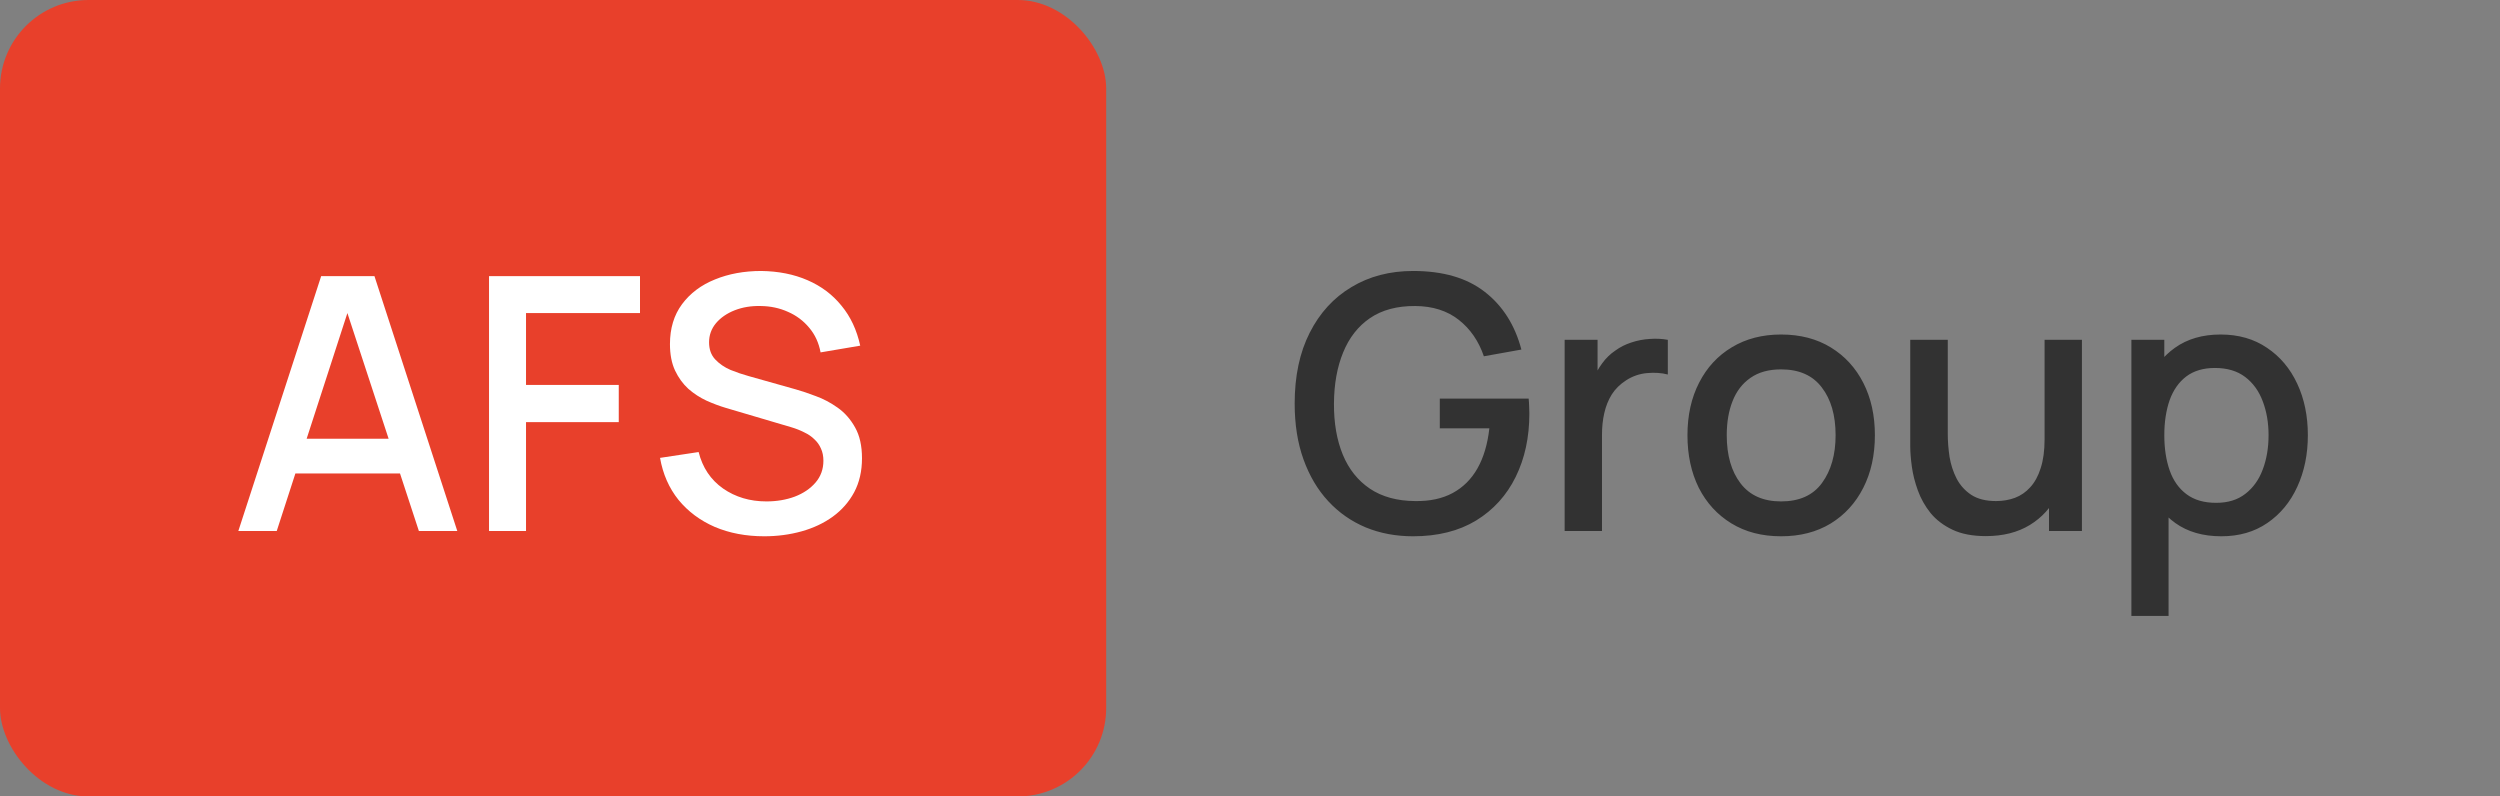 <?xml version="1.0" encoding="UTF-8"?> <svg xmlns="http://www.w3.org/2000/svg" width="113" height="36" viewBox="0 0 113 36" fill="none"><rect x="0" y="0" width="113" height="36" fill="#808080" stroke="none"/> <rect width="50" height="36" rx="4" fill="#E8402B"></rect> <path d="M10.773 24L14.517 12.48H16.925L20.669 24H18.933L15.485 13.488H15.917L12.509 24H10.773ZM12.717 21.4V19.832H18.733V21.4H12.717ZM22.104 24V12.48H28.928V14.152H23.776V17.4H27.968V19.08H23.776V24H22.104ZM34.546 24.24C33.719 24.24 32.973 24.099 32.306 23.816C31.645 23.528 31.098 23.12 30.666 22.592C30.239 22.059 29.962 21.427 29.834 20.696L31.578 20.432C31.754 21.136 32.122 21.685 32.682 22.08C33.242 22.469 33.895 22.664 34.642 22.664C35.106 22.664 35.533 22.592 35.922 22.448C36.311 22.299 36.623 22.088 36.858 21.816C37.098 21.539 37.218 21.208 37.218 20.824C37.218 20.616 37.181 20.432 37.106 20.272C37.037 20.112 36.938 19.973 36.81 19.856C36.687 19.733 36.535 19.629 36.354 19.544C36.178 19.453 35.983 19.376 35.77 19.312L32.818 18.44C32.53 18.355 32.237 18.245 31.938 18.112C31.639 17.973 31.365 17.795 31.114 17.576C30.869 17.352 30.669 17.077 30.514 16.752C30.359 16.421 30.282 16.021 30.282 15.552C30.282 14.843 30.463 14.243 30.826 13.752C31.194 13.256 31.69 12.883 32.314 12.632C32.938 12.376 33.637 12.248 34.41 12.248C35.189 12.259 35.885 12.397 36.498 12.664C37.117 12.931 37.629 13.315 38.034 13.816C38.445 14.312 38.727 14.915 38.882 15.624L37.09 15.928C37.01 15.496 36.839 15.125 36.578 14.816C36.317 14.501 35.997 14.261 35.618 14.096C35.239 13.925 34.829 13.837 34.386 13.832C33.959 13.821 33.567 13.885 33.21 14.024C32.858 14.163 32.575 14.357 32.362 14.608C32.154 14.859 32.05 15.147 32.05 15.472C32.05 15.792 32.143 16.051 32.33 16.248C32.517 16.445 32.746 16.603 33.018 16.72C33.295 16.832 33.57 16.925 33.842 17L35.97 17.6C36.237 17.675 36.538 17.776 36.874 17.904C37.215 18.027 37.543 18.2 37.858 18.424C38.178 18.648 38.442 18.947 38.65 19.32C38.858 19.688 38.962 20.152 38.962 20.712C38.962 21.293 38.845 21.805 38.61 22.248C38.375 22.685 38.053 23.053 37.642 23.352C37.237 23.645 36.767 23.867 36.234 24.016C35.701 24.165 35.138 24.24 34.546 24.24Z" fill="white"></path> <path d="M63.871 24.24C63.098 24.24 62.386 24.107 61.735 23.84C61.084 23.568 60.519 23.173 60.039 22.656C59.559 22.139 59.186 21.509 58.919 20.768C58.652 20.027 58.519 19.184 58.519 18.24C58.519 16.997 58.746 15.931 59.199 15.04C59.652 14.144 60.282 13.456 61.087 12.976C61.892 12.491 62.82 12.248 63.871 12.248C65.226 12.248 66.306 12.563 67.111 13.192C67.922 13.821 68.474 14.691 68.767 15.8L67.071 16.104C66.836 15.416 66.458 14.867 65.935 14.456C65.412 14.045 64.756 13.837 63.967 13.832C63.151 13.827 62.471 14.008 61.927 14.376C61.388 14.744 60.983 15.261 60.711 15.928C60.439 16.589 60.3 17.36 60.295 18.24C60.29 19.12 60.423 19.891 60.695 20.552C60.967 21.208 61.375 21.72 61.919 22.088C62.468 22.456 63.151 22.643 63.967 22.648C64.623 22.659 65.186 22.539 65.655 22.288C66.13 22.032 66.506 21.659 66.783 21.168C67.06 20.677 67.239 20.075 67.319 19.36H65.079V18.016H69.095C69.106 18.112 69.114 18.24 69.119 18.4C69.124 18.555 69.127 18.653 69.127 18.696C69.127 19.763 68.922 20.715 68.511 21.552C68.1 22.389 67.503 23.048 66.719 23.528C65.935 24.003 64.986 24.24 63.871 24.24ZM70.722 24V15.36H72.21V17.456L72.002 17.184C72.108 16.907 72.247 16.653 72.418 16.424C72.588 16.189 72.786 15.997 73.01 15.848C73.228 15.688 73.471 15.565 73.738 15.48C74.01 15.389 74.287 15.336 74.57 15.32C74.852 15.299 75.124 15.312 75.386 15.36V16.928C75.103 16.853 74.788 16.832 74.442 16.864C74.1 16.896 73.786 17.005 73.498 17.192C73.226 17.368 73.01 17.581 72.85 17.832C72.695 18.083 72.583 18.363 72.514 18.672C72.444 18.976 72.41 19.299 72.41 19.64V24H70.722ZM80.505 24.24C79.641 24.24 78.891 24.045 78.257 23.656C77.622 23.267 77.132 22.731 76.785 22.048C76.444 21.36 76.273 20.568 76.273 19.672C76.273 18.771 76.449 17.979 76.801 17.296C77.153 16.608 77.646 16.075 78.281 15.696C78.915 15.312 79.657 15.12 80.505 15.12C81.369 15.12 82.118 15.315 82.753 15.704C83.388 16.093 83.878 16.629 84.225 17.312C84.572 17.995 84.745 18.781 84.745 19.672C84.745 20.573 84.569 21.368 84.217 22.056C83.87 22.739 83.379 23.275 82.745 23.664C82.11 24.048 81.364 24.24 80.505 24.24ZM80.505 22.664C81.332 22.664 81.948 22.387 82.353 21.832C82.763 21.272 82.969 20.552 82.969 19.672C82.969 18.771 82.761 18.051 82.345 17.512C81.934 16.968 81.321 16.696 80.505 16.696C79.945 16.696 79.484 16.824 79.121 17.08C78.758 17.331 78.489 17.68 78.313 18.128C78.137 18.571 78.049 19.085 78.049 19.672C78.049 20.579 78.257 21.304 78.673 21.848C79.089 22.392 79.7 22.664 80.505 22.664ZM89.759 24.232C89.162 24.232 88.66 24.136 88.255 23.944C87.85 23.752 87.519 23.501 87.263 23.192C87.012 22.877 86.82 22.536 86.687 22.168C86.553 21.8 86.463 21.44 86.415 21.088C86.367 20.736 86.343 20.427 86.343 20.16V15.36H88.039V19.608C88.039 19.944 88.066 20.291 88.119 20.648C88.177 21 88.284 21.328 88.439 21.632C88.599 21.936 88.82 22.181 89.103 22.368C89.391 22.555 89.764 22.648 90.223 22.648C90.522 22.648 90.804 22.6 91.071 22.504C91.338 22.403 91.57 22.243 91.767 22.024C91.969 21.805 92.127 21.517 92.239 21.16C92.356 20.803 92.415 20.368 92.415 19.856L93.455 20.248C93.455 21.032 93.308 21.725 93.015 22.328C92.722 22.925 92.3 23.392 91.751 23.728C91.201 24.064 90.537 24.232 89.759 24.232ZM92.615 24V21.504H92.415V15.36H94.103V24H92.615ZM100.403 24.24C99.576 24.24 98.883 24.04 98.323 23.64C97.763 23.235 97.339 22.688 97.051 22C96.763 21.312 96.619 20.536 96.619 19.672C96.619 18.808 96.76 18.032 97.043 17.344C97.331 16.656 97.752 16.115 98.307 15.72C98.867 15.32 99.555 15.12 100.371 15.12C101.181 15.12 101.88 15.32 102.467 15.72C103.059 16.115 103.515 16.656 103.835 17.344C104.155 18.027 104.315 18.803 104.315 19.672C104.315 20.536 104.155 21.315 103.835 22.008C103.52 22.696 103.069 23.24 102.483 23.64C101.901 24.04 101.208 24.24 100.403 24.24ZM96.339 27.84V15.36H97.827V21.576H98.019V27.84H96.339ZM100.171 22.728C100.704 22.728 101.144 22.592 101.491 22.32C101.843 22.048 102.104 21.683 102.275 21.224C102.451 20.76 102.539 20.243 102.539 19.672C102.539 19.107 102.451 18.595 102.275 18.136C102.104 17.677 101.84 17.312 101.483 17.04C101.125 16.768 100.669 16.632 100.115 16.632C99.592 16.632 99.16 16.76 98.819 17.016C98.483 17.272 98.232 17.629 98.067 18.088C97.907 18.547 97.827 19.075 97.827 19.672C97.827 20.269 97.907 20.797 98.067 21.256C98.227 21.715 98.48 22.075 98.827 22.336C99.173 22.597 99.621 22.728 100.171 22.728Z" fill="#323232"></path> </svg> 